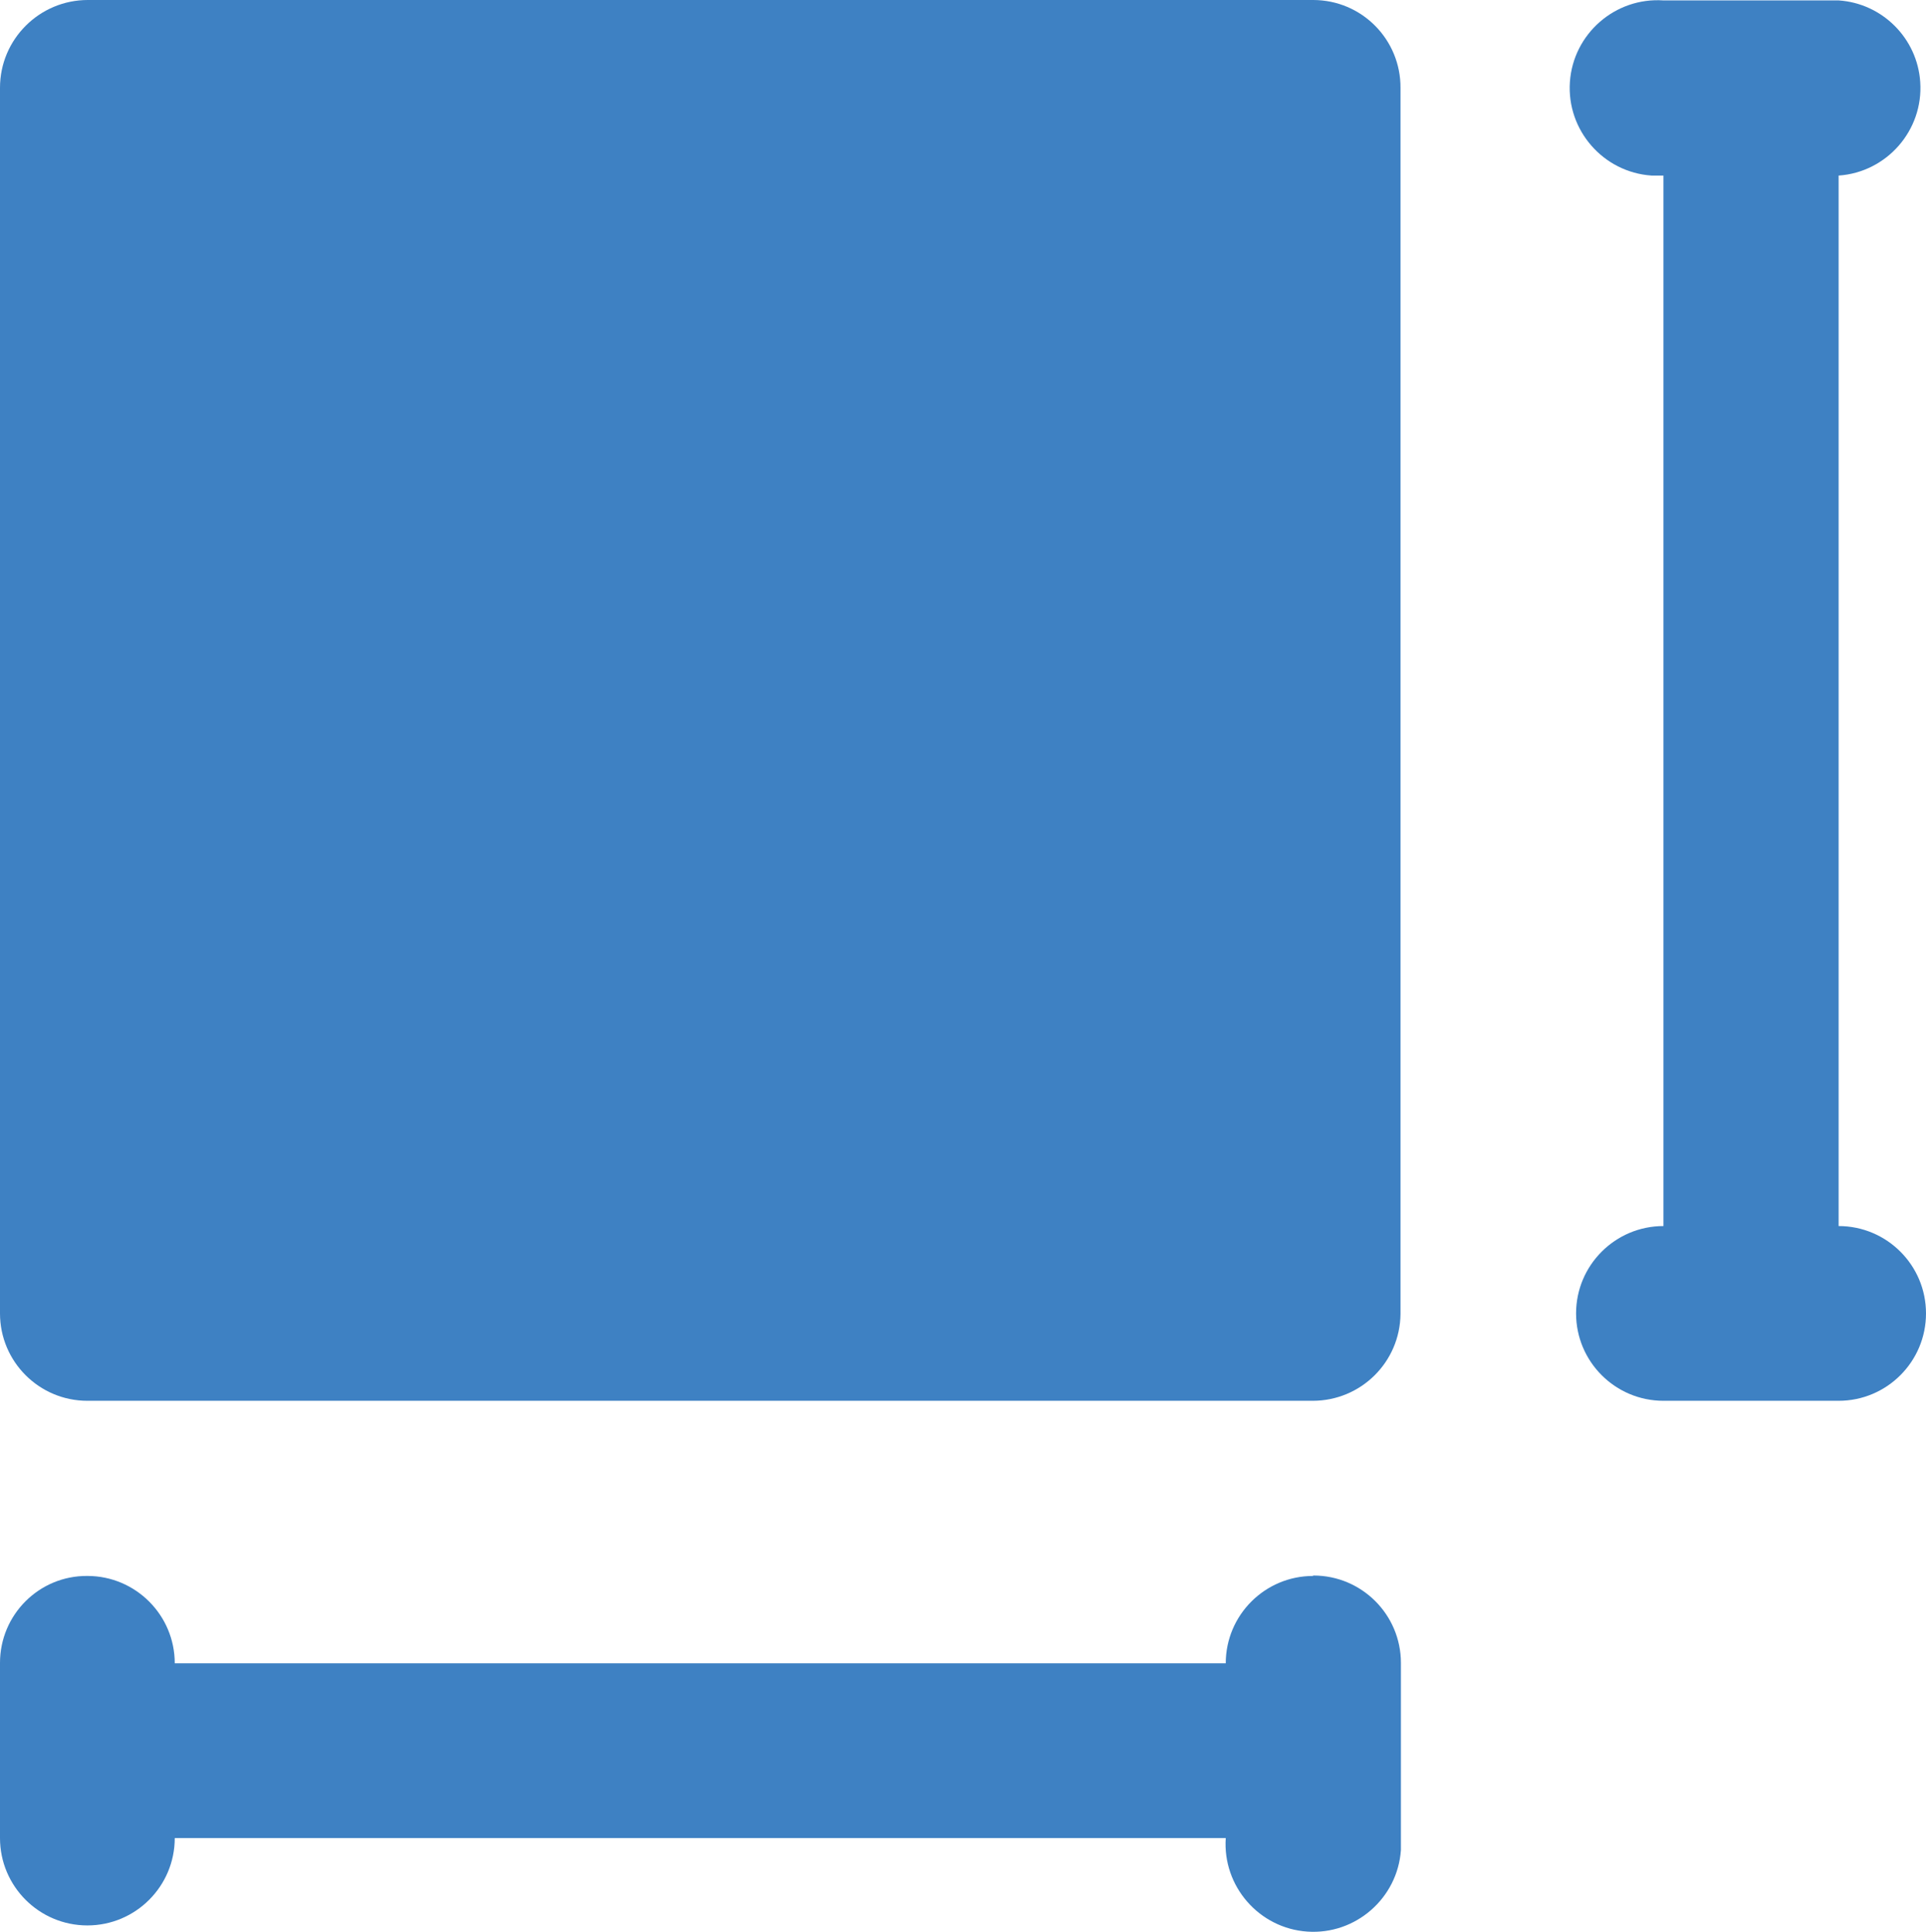 <?xml version="1.0" encoding="UTF-8"?>
<svg id="Layer_2" data-name="Layer 2" xmlns="http://www.w3.org/2000/svg" viewBox="0 0 46.73 46.88">
  <defs>
    <style>
      .cls-1 {
        fill: #3e81c3;
      }
    </style>
  </defs>
  <g id="Layer_1-2" data-name="Layer 1">
    <g id="povrsina">
      <path class="cls-1" d="M31.86,0H2.13C.96,0,0,.95,0,2.13c0,0,0,0,0,.01v29.73c0,1.17.95,2.12,2.12,2.12h29.73c1.17,0,2.12-.94,2.13-2.11,0,0,0,0,0-.01V2.14C33.99.96,33.04,0,31.86,0h0Z"/>
      <path class="cls-1" d="M44.61,29.75V4.26c1.17-.08,2.06-1.1,1.98-2.27-.07-1.06-.92-1.91-1.98-1.98h-4.25c-1.17-.08-2.19.81-2.27,1.98-.08,1.17.81,2.19,1.98,2.27.1,0,.19,0,.29,0v25.49c-1.17,0-2.12.95-2.12,2.12s.95,2.12,2.12,2.12h4.25c1.17,0,2.12-.95,2.12-2.12,0-1.17-.95-2.12-2.12-2.12,0,0,0,0,0,0Z"/>
      <path class="cls-1" d="M31.86,38.24c-1.17,0-2.12.95-2.12,2.12H4.24c0-1.17-.95-2.12-2.12-2.12C.95,38.23,0,39.18,0,40.35H0v4.25c0,1.17.95,2.12,2.12,2.12,1.17,0,2.12-.95,2.12-2.12h0s25.5,0,25.5,0c-.08,1.17.81,2.19,1.98,2.27,1.17.08,2.19-.81,2.27-1.98,0-.1,0-.19,0-.29v-4.25c0-1.17-.95-2.12-2.12-2.12,0,0,0,0-.01,0Z"/>
    </g>
  </g>
</svg>